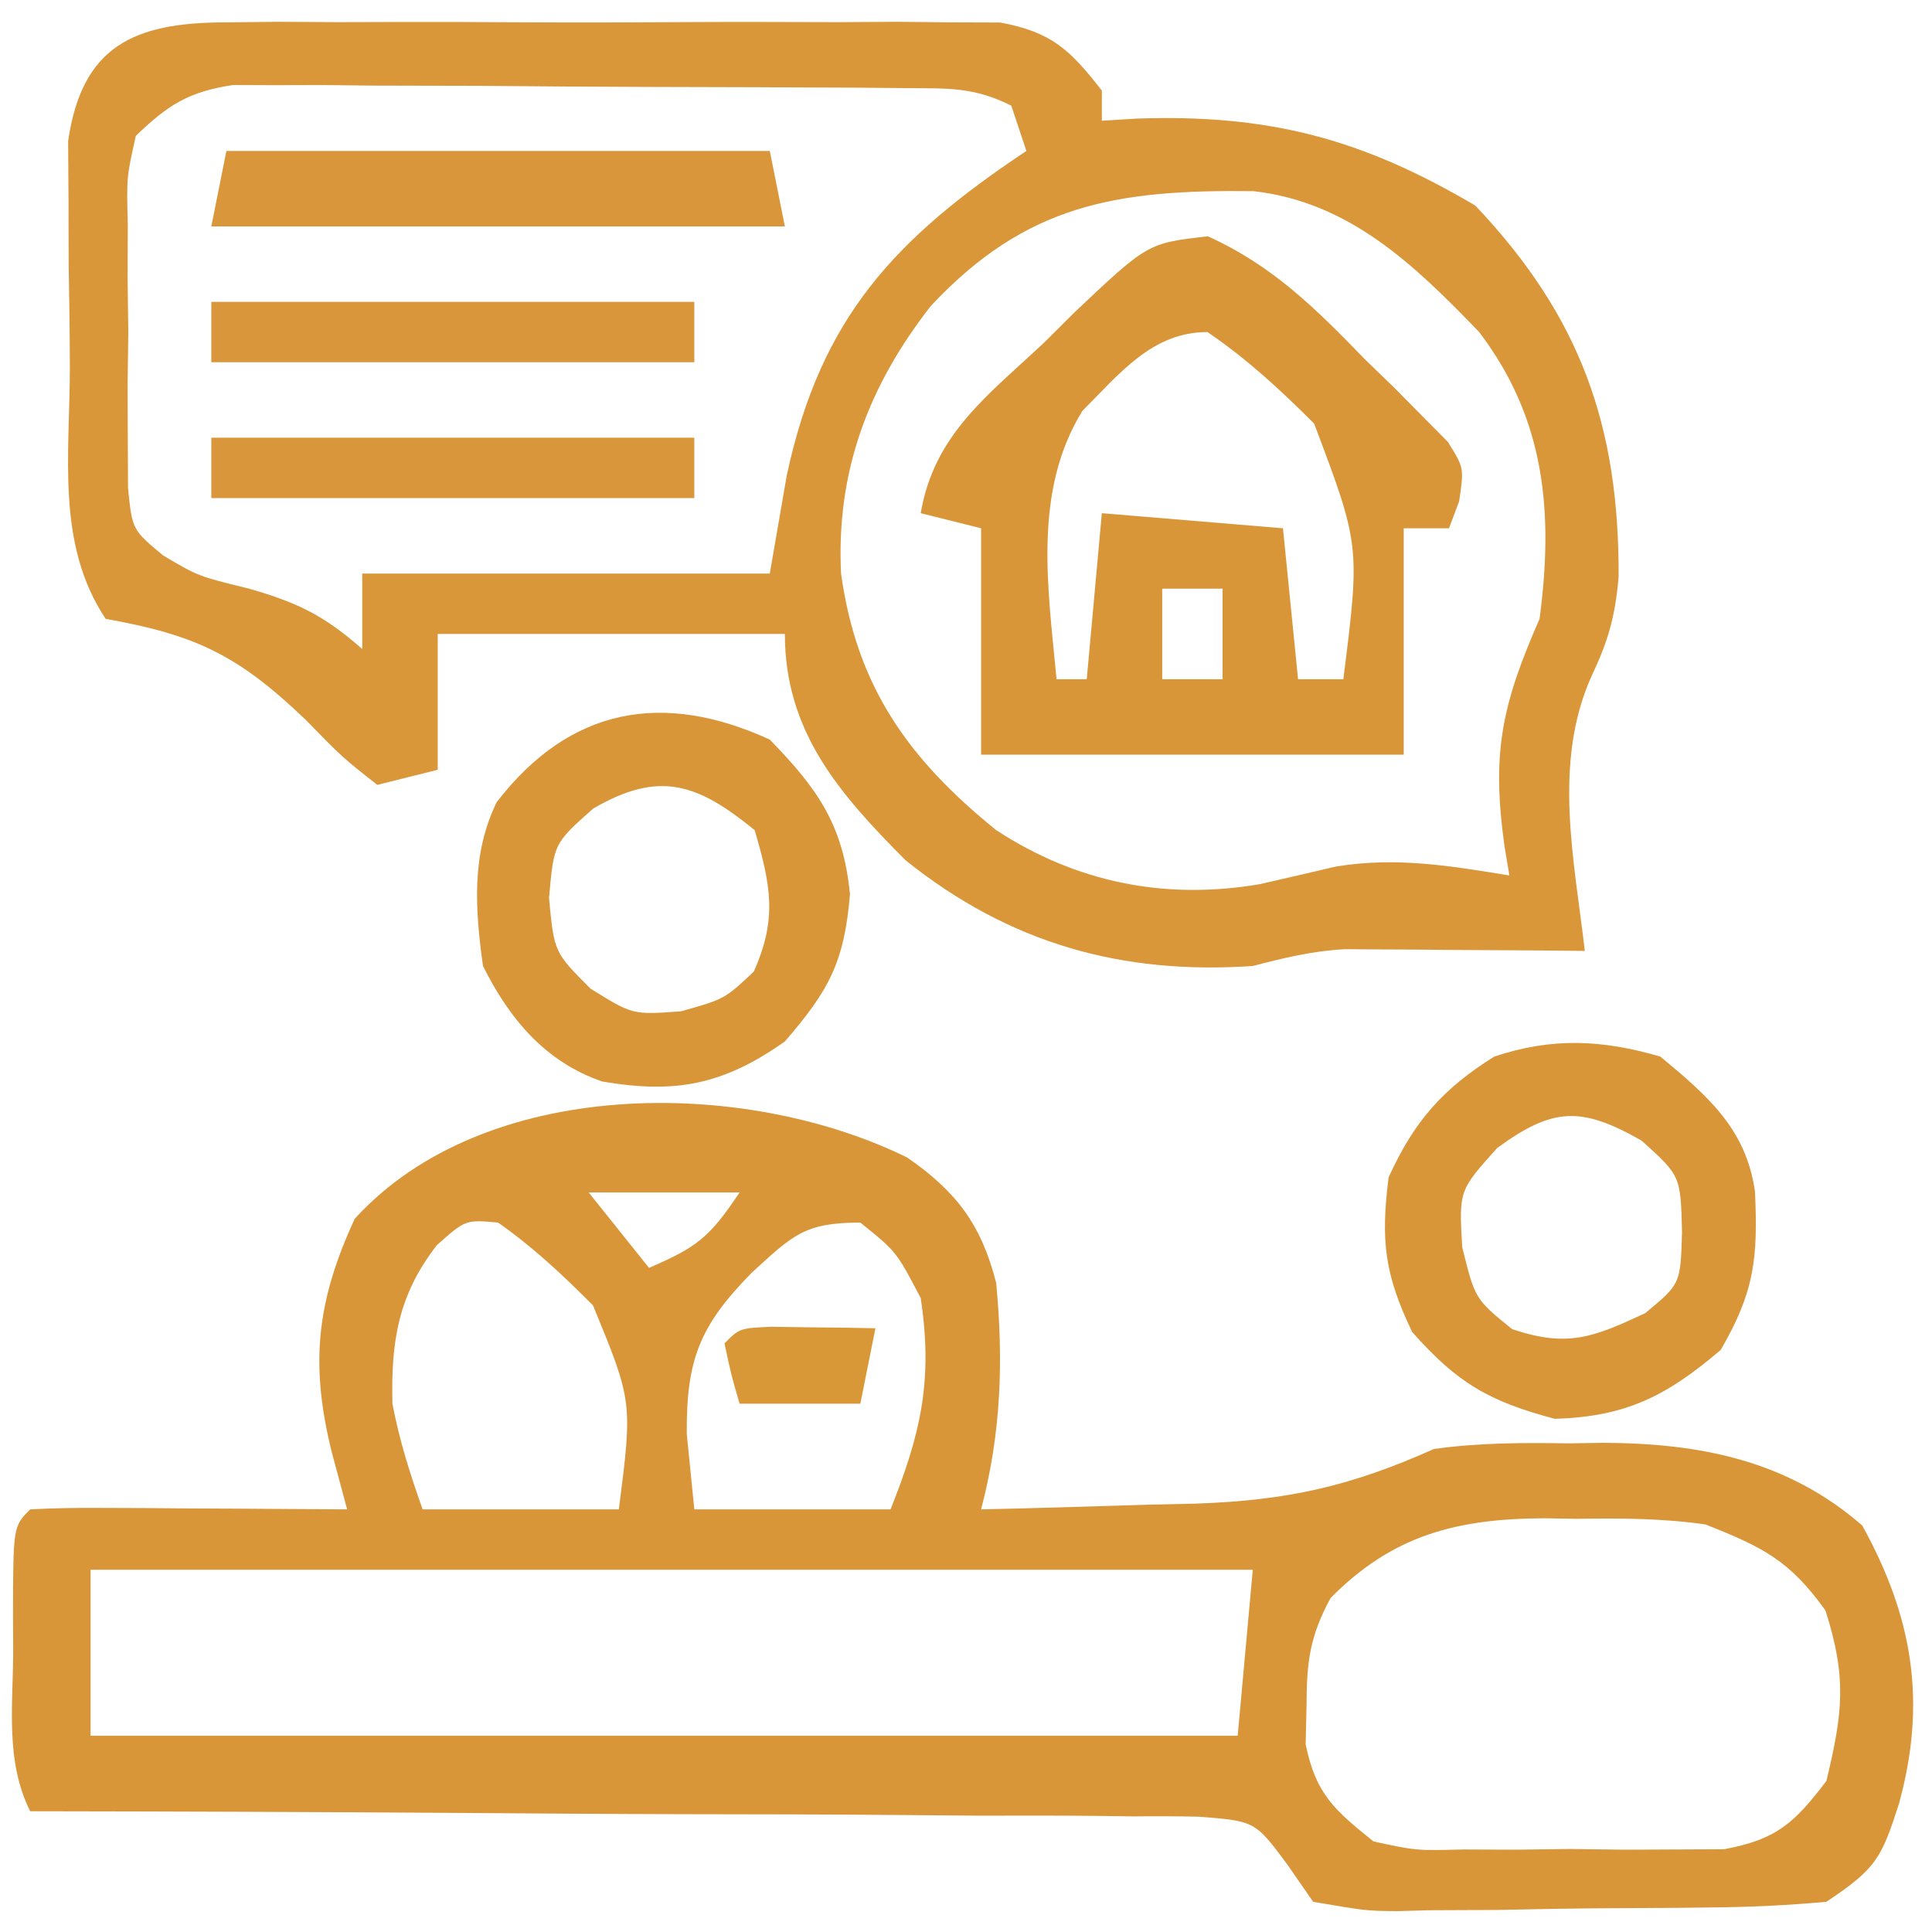<?xml version="1.0" encoding="UTF-8"?>
<svg version="1.1" xmlns="http://www.w3.org/2000/svg" width="128" height="128">
<path d="M0 0 C3.268 2.264 4.911 4.449 5.895 8.312 C6.387 13.498 6.221 18.278 4.895 23.312 C8.583 23.231 12.27 23.118 15.957 23 C16.995 22.977 18.034 22.955 19.104 22.932 C25.159 22.72 29.319 21.804 34.895 19.312 C37.885 18.893 40.817 18.892 43.832 18.938 C44.592 18.926 45.352 18.914 46.135 18.902 C52.535 18.935 58.297 20.057 63.27 24.375 C66.632 30.453 67.559 36.075 65.707 42.812 C64.542 46.439 64.201 47.108 60.895 49.312 C58.328 49.544 55.873 49.664 53.305 49.684 C52.564 49.693 51.823 49.702 51.059 49.711 C49.494 49.725 47.928 49.734 46.362 49.738 C43.969 49.75 41.578 49.799 39.186 49.85 C37.663 49.859 36.14 49.866 34.617 49.871 C33.547 49.9 33.547 49.9 32.455 49.93 C30.422 49.912 30.422 49.912 26.895 49.312 C26.324 48.489 25.754 47.665 25.167 46.816 C23.044 43.966 23.044 43.966 19.338 43.673 C17.894 43.641 16.449 43.636 15.005 43.653 C14.214 43.643 13.424 43.632 12.609 43.621 C10.001 43.593 7.394 43.599 4.785 43.605 C2.975 43.592 1.164 43.577 -0.646 43.56 C-5.407 43.52 -10.167 43.51 -14.929 43.506 C-19.788 43.496 -24.648 43.459 -29.508 43.424 C-39.04 43.359 -48.573 43.326 -58.105 43.312 C-59.754 40.016 -59.248 36.369 -59.23 32.75 C-59.234 31.957 -59.238 31.163 -59.242 30.346 C-59.232 24.439 -59.232 24.439 -58.105 23.312 C-56.544 23.226 -54.978 23.205 -53.414 23.215 C-52.47 23.218 -51.526 23.221 -50.553 23.225 C-49.063 23.237 -49.063 23.237 -47.543 23.25 C-46.546 23.255 -45.549 23.259 -44.521 23.264 C-42.049 23.275 -39.577 23.292 -37.105 23.312 C-37.438 22.078 -37.771 20.843 -38.113 19.57 C-39.558 13.765 -39.173 9.625 -36.605 4.062 C-28.066 -5.331 -10.948 -5.372 0 0 Z M-21.105 2.312 C-19.785 3.962 -18.465 5.612 -17.105 7.312 C-13.944 5.943 -13.113 5.323 -11.105 2.312 C-14.405 2.312 -17.705 2.312 -21.105 2.312 Z M-31.168 5.812 C-33.738 9.129 -34.204 12.219 -34.105 16.312 C-33.637 18.778 -32.947 20.935 -32.105 23.312 C-27.815 23.312 -23.525 23.312 -19.105 23.312 C-18.194 16.173 -18.194 16.173 -20.816 9.801 C-22.828 7.778 -24.769 5.95 -27.105 4.312 C-29.261 4.116 -29.261 4.116 -31.168 5.812 Z M-10.293 7.625 C-13.752 11.147 -14.637 13.38 -14.605 18.312 C-14.44 19.962 -14.275 21.613 -14.105 23.312 C-9.815 23.312 -5.525 23.312 -1.105 23.312 C0.937 18.208 1.703 14.699 0.895 9.312 C-0.722 6.224 -0.722 6.224 -3.105 4.312 C-6.84 4.312 -7.576 5.155 -10.293 7.625 Z M28.047 29.188 C26.671 31.725 26.461 33.435 26.457 36.312 C26.438 37.158 26.418 38.004 26.398 38.875 C27.069 42.167 28.292 43.221 30.895 45.312 C33.719 45.925 33.719 45.925 36.832 45.844 C37.974 45.849 39.116 45.854 40.293 45.859 C41.481 45.844 42.67 45.828 43.895 45.812 C45.083 45.828 46.272 45.843 47.496 45.859 C49.209 45.852 49.209 45.852 50.957 45.844 C52 45.839 53.043 45.835 54.117 45.83 C57.602 45.181 58.763 44.102 60.895 41.312 C61.995 36.763 62.257 34.444 60.832 30 C58.435 26.675 56.699 25.825 52.895 24.312 C50.048 23.903 47.266 23.892 44.395 23.938 C43.294 23.92 43.294 23.92 42.172 23.902 C36.477 23.933 32.19 24.983 28.047 29.188 Z M-54.105 27.312 C-54.105 30.942 -54.105 34.572 -54.105 38.312 C-29.025 38.312 -3.945 38.312 21.895 38.312 C22.225 34.682 22.555 31.052 22.895 27.312 C-2.515 27.312 -27.925 27.312 -54.105 27.312 Z " fill="#D99639" transform="translate(60.105,76.688)"/>
<path d="M0 0 C1.188 -0.013 2.376 -0.025 3.6 -0.038 C4.879 -0.03 6.159 -0.022 7.477 -0.014 C8.793 -0.017 10.11 -0.021 11.466 -0.025 C14.251 -0.031 17.034 -0.023 19.818 -0.004 C23.383 0.019 26.947 0.006 30.511 -0.018 C33.916 -0.036 37.321 -0.024 40.727 -0.014 C42.645 -0.026 42.645 -0.026 44.603 -0.038 C46.385 -0.019 46.385 -0.019 48.203 0 C49.248 0.003 50.293 0.006 51.37 0.01 C54.781 0.644 55.993 1.813 58.102 4.518 C58.102 5.178 58.102 5.838 58.102 6.518 C58.852 6.471 59.602 6.425 60.375 6.377 C69.15 6.068 75.33 7.698 82.852 12.143 C89.844 19.524 92.379 26.794 92.34 36.732 C92.115 39.365 91.653 40.975 90.539 43.33 C87.969 49.059 89.396 55.468 90.102 61.518 C88.222 61.5 88.222 61.5 86.305 61.482 C84.654 61.473 83.003 61.464 81.352 61.455 C80.114 61.443 80.114 61.443 78.852 61.43 C78.052 61.426 77.253 61.423 76.43 61.42 C75.697 61.415 74.963 61.409 74.208 61.404 C72.048 61.52 70.19 61.975 68.102 62.518 C59.401 63.107 51.992 61.03 45.102 55.518 C40.719 51.114 37.102 46.999 37.102 40.518 C29.512 40.518 21.922 40.518 14.102 40.518 C14.102 43.488 14.102 46.458 14.102 49.518 C12.122 50.013 12.122 50.013 10.102 50.518 C7.805 48.717 7.805 48.717 5.352 46.205 C0.877 41.922 -1.907 40.588 -7.898 39.518 C-11.2 34.566 -10.27 28.64 -10.269 22.839 C-10.273 20.591 -10.31 18.345 -10.348 16.098 C-10.354 14.666 -10.357 13.234 -10.359 11.803 C-10.368 10.502 -10.376 9.202 -10.384 7.862 C-9.468 1.553 -6.007 0.018 0 0 Z M-5.898 7.518 C-6.515 10.265 -6.515 10.265 -6.43 13.393 C-6.435 14.542 -6.44 15.692 -6.445 16.877 C-6.43 18.078 -6.414 19.28 -6.398 20.518 C-6.414 21.719 -6.429 22.92 -6.445 24.158 C-6.44 25.308 -6.435 26.458 -6.43 27.643 C-6.425 28.697 -6.421 29.751 -6.416 30.838 C-6.14 33.616 -6.14 33.616 -4.084 35.322 C-1.765 36.695 -1.765 36.695 1.602 37.518 C4.847 38.445 6.608 39.323 9.102 41.518 C9.102 39.868 9.102 38.218 9.102 36.518 C18.012 36.518 26.922 36.518 36.102 36.518 C36.473 34.373 36.844 32.228 37.227 30.018 C39.463 19.576 44.368 14.34 53.102 8.518 C52.607 7.033 52.607 7.033 52.102 5.518 C49.621 4.277 47.94 4.377 45.165 4.356 C44.137 4.347 43.109 4.337 42.049 4.327 C40.935 4.323 39.82 4.319 38.672 4.314 C36.959 4.306 36.959 4.306 35.212 4.297 C32.792 4.288 30.373 4.281 27.954 4.277 C24.249 4.268 20.545 4.237 16.84 4.205 C14.492 4.199 12.145 4.193 9.797 4.189 C8.131 4.171 8.131 4.171 6.432 4.152 C4.88 4.157 4.88 4.157 3.297 4.161 C2.389 4.157 1.48 4.154 0.543 4.15 C-2.398 4.593 -3.769 5.466 -5.898 7.518 Z M46.789 18.768 C42.643 24.066 40.493 29.748 40.824 36.514 C41.863 44.019 45.27 48.79 51.102 53.518 C56.436 56.997 62.304 58.168 68.586 57.092 C70.256 56.71 71.926 56.324 73.594 55.932 C77.59 55.272 81.121 55.876 85.102 56.518 C84.995 55.877 84.888 55.236 84.777 54.576 C83.923 48.411 84.578 45.271 87.102 39.518 C88.038 32.453 87.484 26.288 83.102 20.518 C78.791 16.048 74.499 11.904 68.148 11.182 C59.08 11.074 53.109 12.032 46.789 18.768 Z " fill="#D99739" transform="translate(14.898,1.482)"/>
<path d="M0 0 C4.3 1.941 7.156 4.797 10.414 8.156 C11.063 8.786 11.712 9.416 12.381 10.064 C12.989 10.679 13.596 11.293 14.223 11.926 C15.053 12.765 15.053 12.765 15.9 13.62 C16.977 15.344 16.977 15.344 16.649 17.557 C16.427 18.147 16.205 18.736 15.977 19.344 C14.987 19.344 13.997 19.344 12.977 19.344 C12.977 24.294 12.977 29.244 12.977 34.344 C3.737 34.344 -5.503 34.344 -15.023 34.344 C-15.023 29.394 -15.023 24.444 -15.023 19.344 C-16.343 19.014 -17.663 18.684 -19.023 18.344 C-18.136 13.109 -14.563 10.532 -10.836 7.031 C-9.845 6.044 -9.845 6.044 -8.834 5.037 C-3.981 0.453 -3.981 0.453 0 0 Z M-8.312 11.566 C-11.608 16.915 -10.59 23.305 -10.023 29.344 C-9.363 29.344 -8.703 29.344 -8.023 29.344 C-7.693 25.714 -7.363 22.084 -7.023 18.344 C-3.063 18.674 0.897 19.004 4.977 19.344 C5.307 22.644 5.637 25.944 5.977 29.344 C6.967 29.344 7.957 29.344 8.977 29.344 C10.091 20.484 10.091 20.484 7.043 12.41 C4.786 10.153 2.613 8.143 -0.023 6.344 C-3.693 6.344 -5.832 9.09 -8.312 11.566 Z M-3.023 23.344 C-3.023 25.324 -3.023 27.304 -3.023 29.344 C-1.703 29.344 -0.383 29.344 0.977 29.344 C0.977 27.364 0.977 25.384 0.977 23.344 C-0.343 23.344 -1.663 23.344 -3.023 23.344 Z " fill="#D89639" transform="translate(80.023,15.656)"/>
<path d="M0 0 C3.139 2.605 5.691 4.796 6.273 8.953 C6.467 13.332 6.26 15.553 4 19.438 C0.426 22.49 -2.291 23.866 -7 24 C-11.371 22.834 -13.438 21.634 -16.438 18.25 C-18.272 14.435 -18.533 12.187 -18 8 C-16.324 4.312 -14.427 2.142 -11 0 C-7.151 -1.283 -3.852 -1.119 0 0 Z M-10.812 6.062 C-13.34 8.875 -13.34 8.875 -13.125 12.625 C-12.273 16.069 -12.273 16.069 -9.812 18.062 C-6.14 19.287 -4.458 18.614 -1 17 C1.34 15.066 1.34 15.066 1.438 11.625 C1.347 7.898 1.347 7.898 -1.25 5.562 C-5.235 3.298 -7.114 3.35 -10.812 6.062 Z " fill="#D99639" transform="translate(110,70)"/>
<path d="M0 0 C3.199 3.281 4.874 5.685 5.312 10.25 C4.939 14.737 3.927 16.61 1 20 C-3.103 22.89 -6.269 23.476 -11.102 22.652 C-14.889 21.351 -17.251 18.498 -19 15 C-19.524 11.257 -19.783 7.604 -18.094 4.145 C-13.204 -2.202 -7.013 -3.215 0 0 Z M-11.688 4.562 C-14.309 6.879 -14.309 6.879 -14.625 10.5 C-14.288 14.087 -14.288 14.087 -11.875 16.5 C-9.079 18.241 -9.079 18.241 -5.875 18 C-2.991 17.188 -2.991 17.188 -1.062 15.375 C0.513 11.854 0.064 9.658 -1 6 C-4.787 2.91 -7.315 2.021 -11.688 4.562 Z " fill="#D99639" transform="translate(51,49)"/>
<path d="M0 0 C11.88 0 23.76 0 36 0 C36.495 2.475 36.495 2.475 37 5 C24.46 5 11.92 5 -1 5 C-0.67 3.35 -0.34 1.7 0 0 Z " fill="#D9963A" transform="translate(15,10)"/>
<path d="M0 0 C10.56 0 21.12 0 32 0 C32 1.32 32 2.64 32 4 C21.44 4 10.88 4 0 4 C0 2.68 0 1.36 0 0 Z " fill="#D9963A" transform="translate(14,29)"/>
<path d="M0 0 C10.56 0 21.12 0 32 0 C32 1.32 32 2.64 32 4 C21.44 4 10.88 4 0 4 C0 2.68 0 1.36 0 0 Z " fill="#D9963A" transform="translate(14,20)"/>
<path d="M0 0 C1.236 0.017 1.236 0.017 2.496 0.035 C3.322 0.044 4.149 0.053 5 0.062 C5.638 0.074 6.276 0.086 6.934 0.098 C6.604 1.748 6.274 3.398 5.934 5.098 C3.294 5.098 0.654 5.098 -2.066 5.098 C-2.629 3.16 -2.629 3.16 -3.066 1.098 C-2.066 0.098 -2.066 0.098 0 0 Z " fill="#D99838" transform="translate(51.066,87.902)"/>
</svg>

